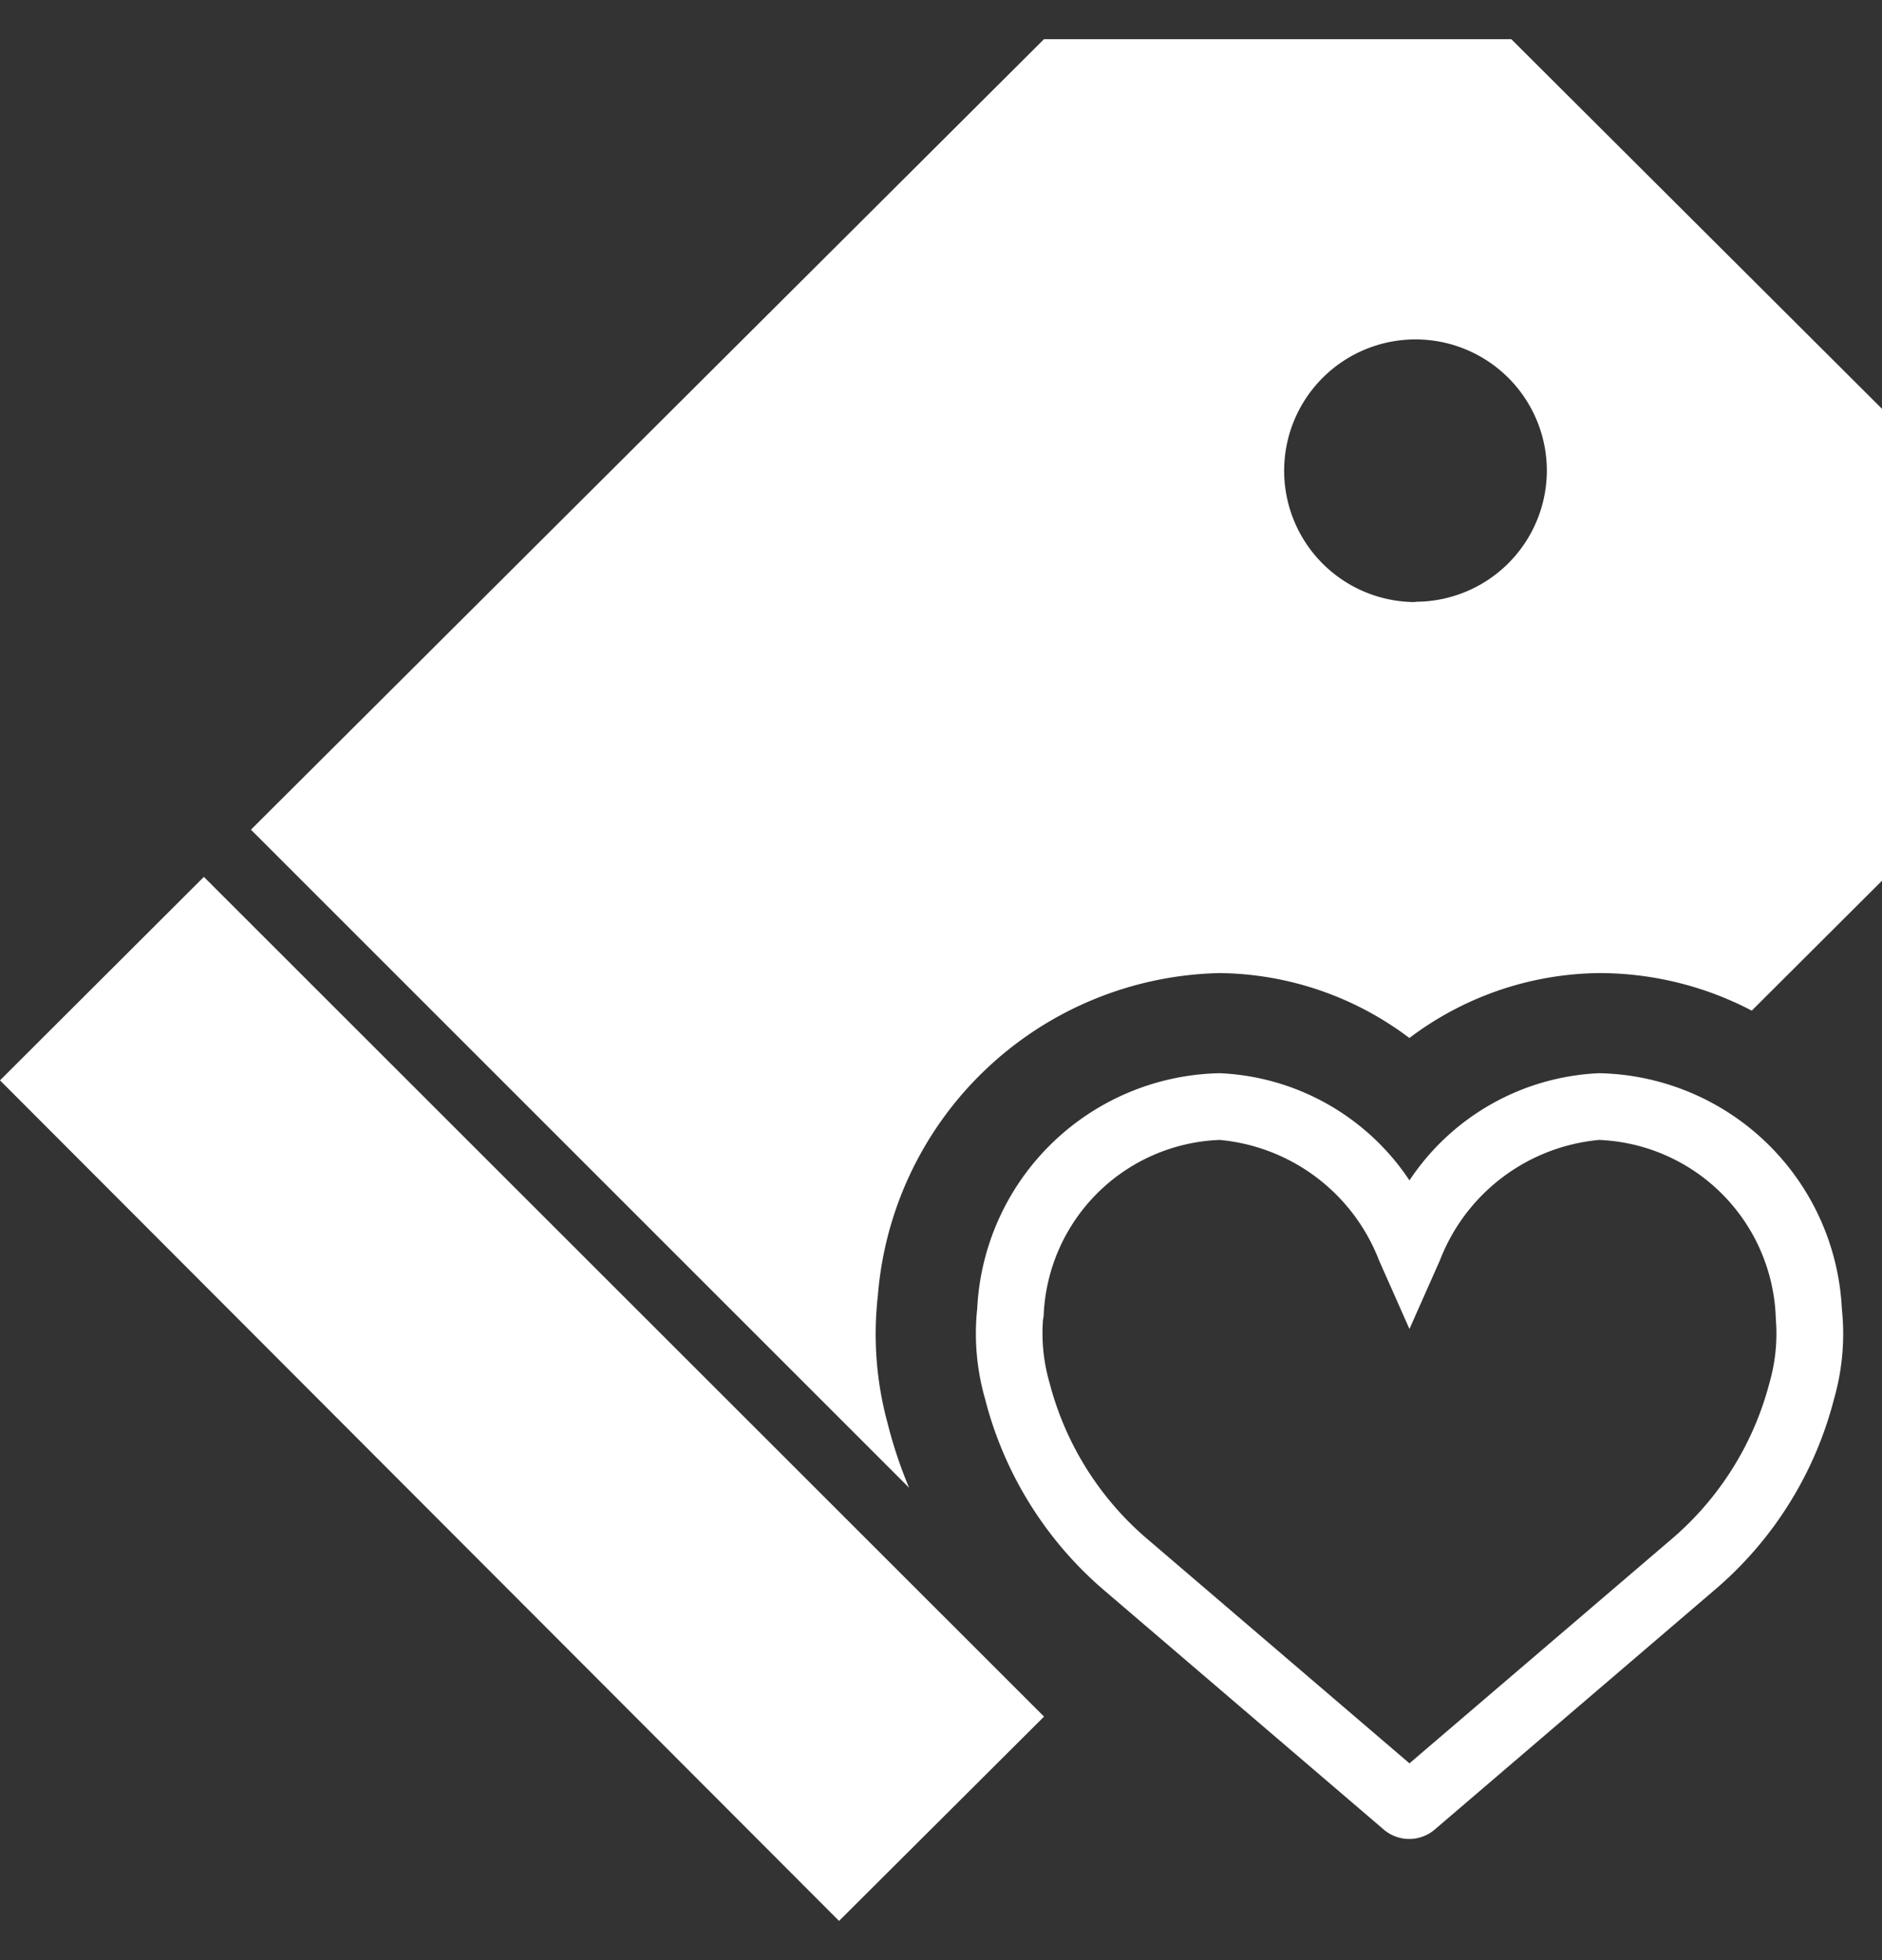 <svg xmlns="http://www.w3.org/2000/svg" width="24" height="25" viewBox="0 0 24 25">
  <rect x="0" y="0" width="24" height="25" fill="#333333" stroke="none"/>
<defs>
    <style>
      .cls-1 {
        fill: #fff;
        fill-rule: evenodd;
      }
    </style>
  </defs>
  <path id="icon_product_of_the_month" class="cls-1" d="M427.892,219.688a3.062,3.062,0,0,0-2.418,1.367,3.064,3.064,0,0,0-2.419-1.367,3.158,3.158,0,0,0-3.093,3,3.019,3.019,0,0,0,.1,1.154A4.762,4.762,0,0,0,421.6,226.3l3.544,3.033a0.5,0.5,0,0,0,.654,0l3.545-3.035a4.752,4.752,0,0,0,1.545-2.454,3.025,3.025,0,0,0,.1-1.153A3.161,3.161,0,0,0,427.892,219.688Zm2.173,3.949a3.917,3.917,0,0,1-1.273,2.014l-3.318,2.839-3.317-2.839a3.907,3.907,0,0,1-1.273-2.015,2.264,2.264,0,0,1-.083-0.806l0.008-.045a2.334,2.334,0,0,1,2.246-2.246,2.415,2.415,0,0,1,2.03,1.534l0.389,0.877,0.389-.877a2.413,2.413,0,0,1,2.03-1.534,2.351,2.351,0,0,1,2.253,2.284A2.267,2.267,0,0,1,430.065,223.637ZM407.5,219.779L418.2,230.5l2.614-2.606L410.1,217.184ZM426.773,206.5h-5.96L410.7,216.582l8.393,8.393a5.715,5.715,0,0,1-.275-0.826,4.325,4.325,0,0,1-.123-1.625,4.468,4.468,0,0,1,4.359-4.113,4.081,4.081,0,0,1,2.419.828,4.079,4.079,0,0,1,2.419-.828,4.194,4.194,0,0,1,1.947.479l1.662-1.658v-6.017Zm-1.222,7.179A1.675,1.675,0,1,1,427.226,212,1.676,1.676,0,0,1,425.551,213.675Z" transform="translate(-407.5 -206)"/>
</svg>
